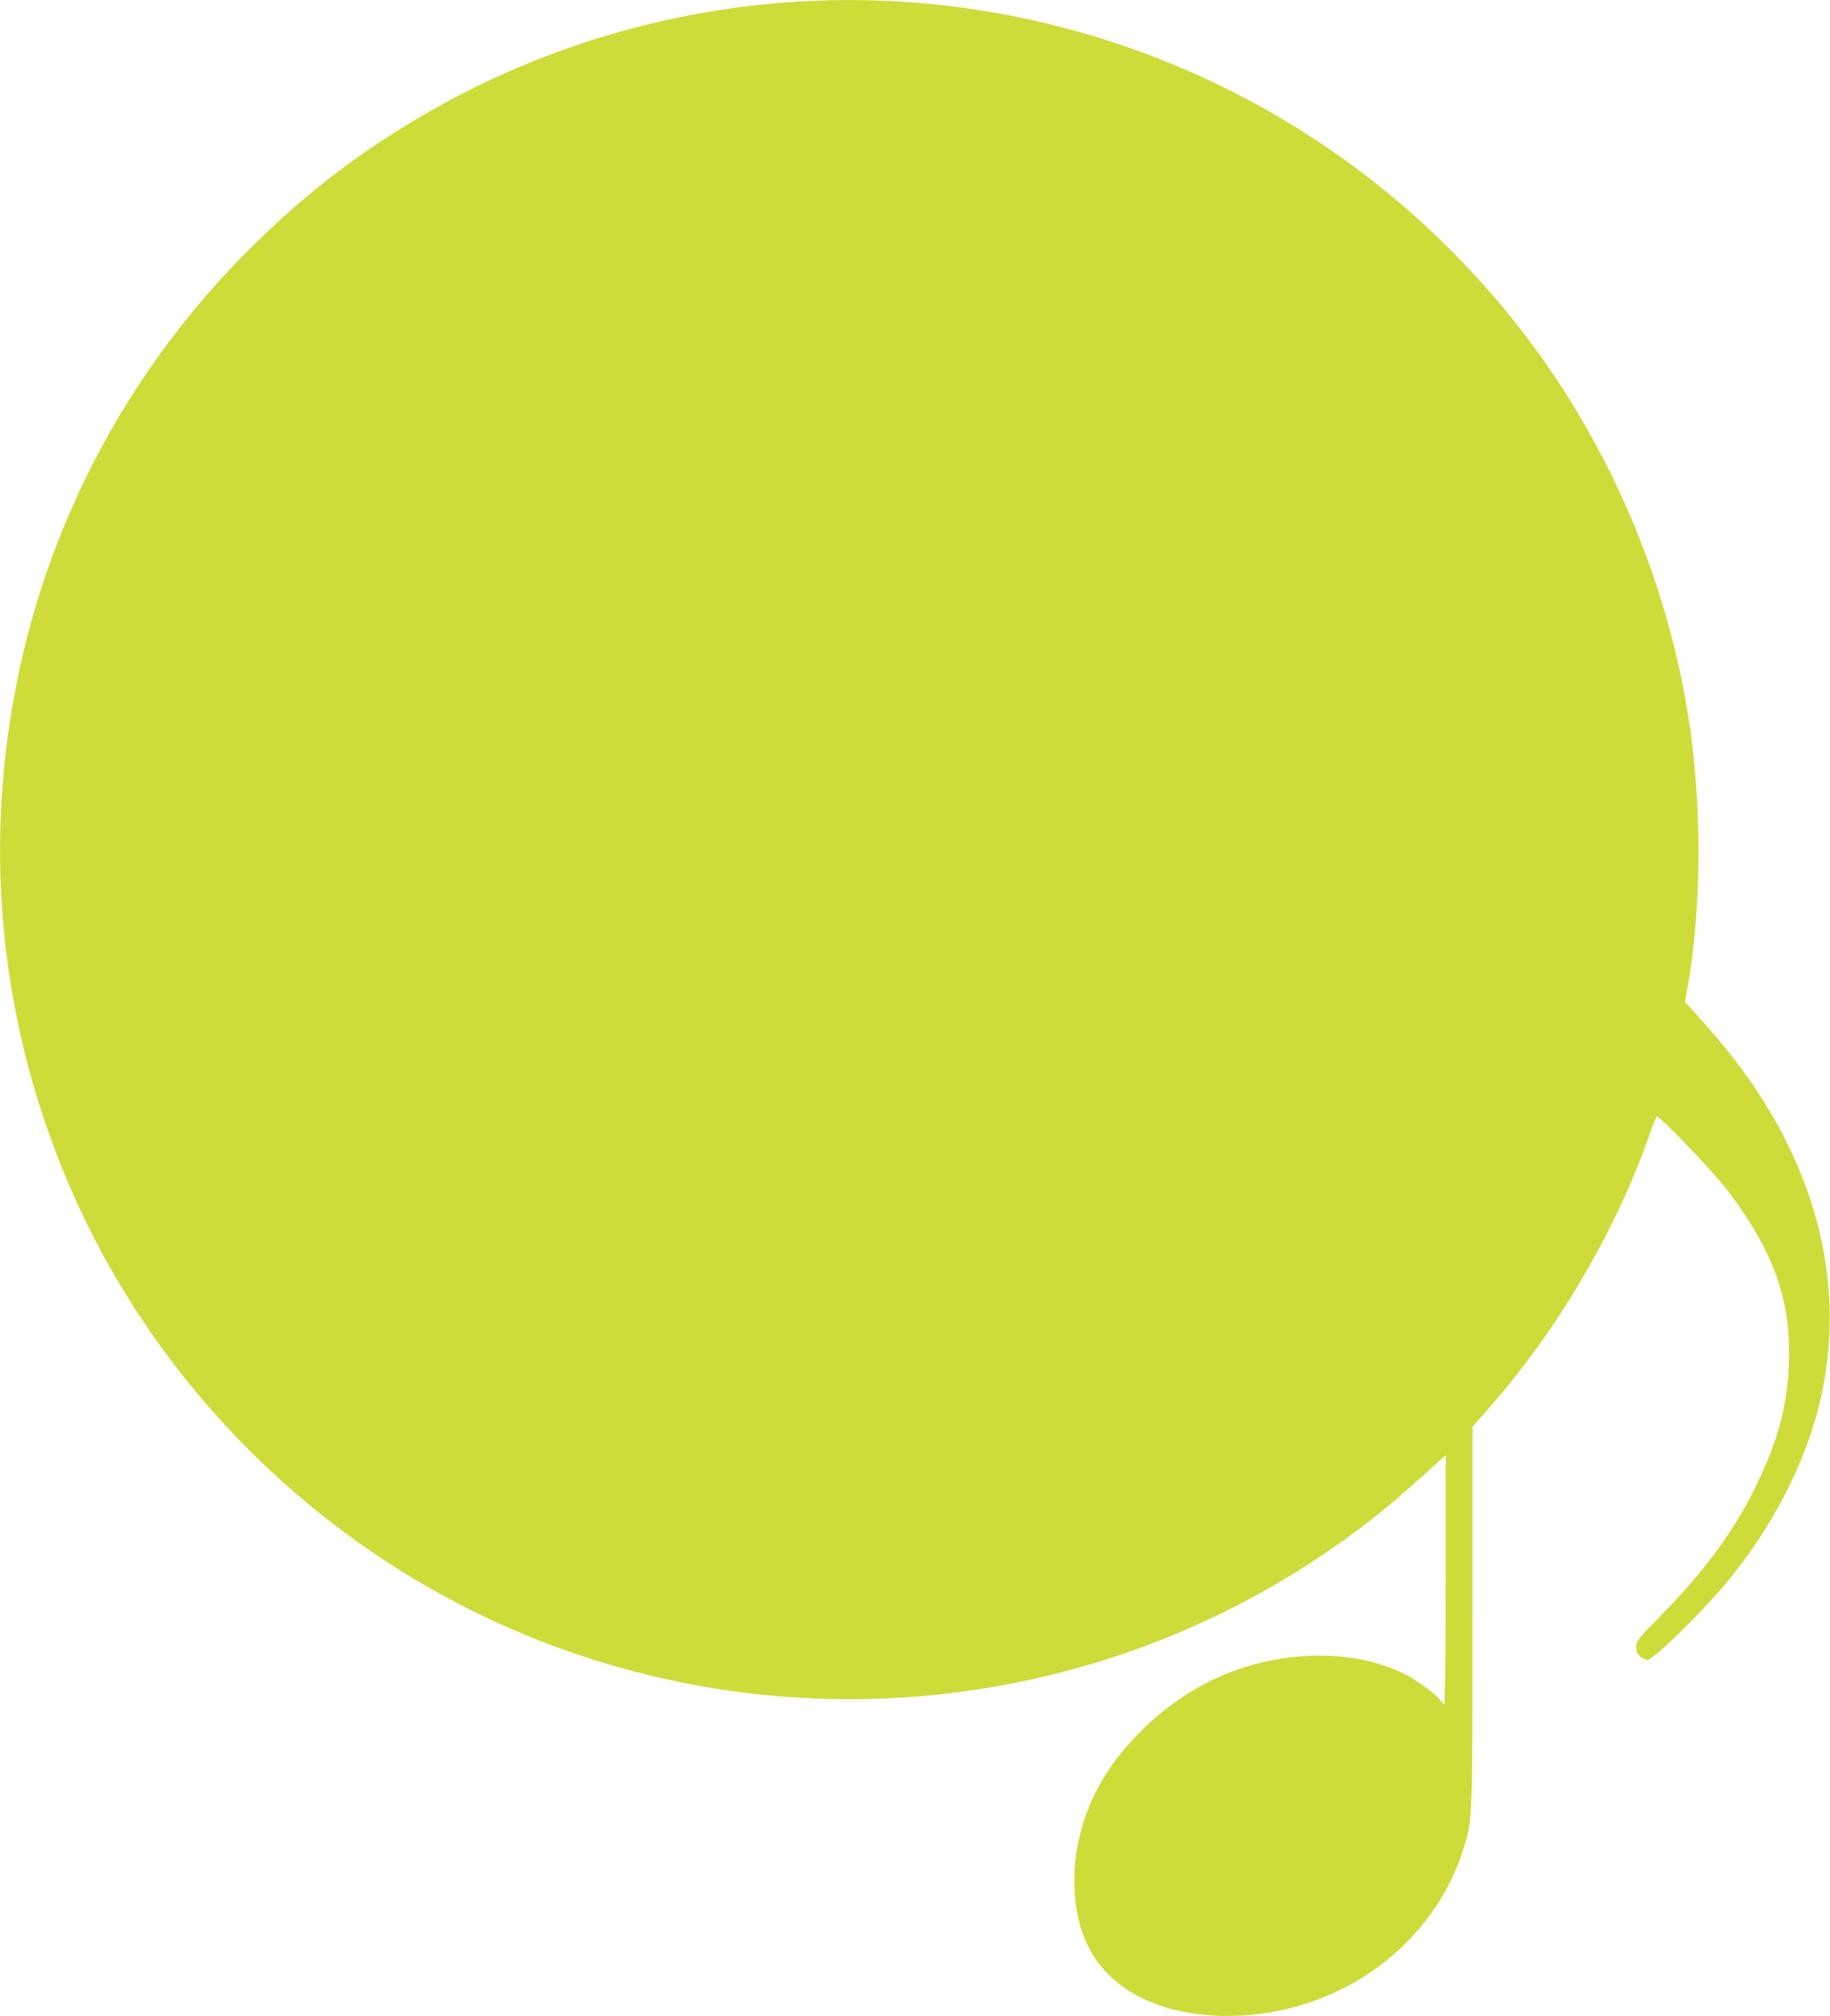<?xml version="1.0" standalone="no"?>
<!DOCTYPE svg PUBLIC "-//W3C//DTD SVG 20010904//EN"
 "http://www.w3.org/TR/2001/REC-SVG-20010904/DTD/svg10.dtd">
<svg version="1.0" xmlns="http://www.w3.org/2000/svg"
 width="1162pt" height="1280pt" viewBox="0 0 1162 1280"
 preserveAspectRatio="xMidYMid meet">
<g transform="translate(0,1280) scale(0.1,-0.1)"
fill="#cddc39" stroke="none">
<path d="M5053 12789 c-810 -51 -1606 -288 -2308 -687 -432 -245 -780 -508
-1138 -861 -805 -794 -1333 -1801 -1526 -2911 -185 -1063 -50 -2143 391 -3130
427 -957 1144 -1784 2038 -2352 1137 -722 2507 -991 3835 -752 728 130 1418
408 2030 816 251 168 422 302 667 524 l138 125 0 -791 c0 -451 -4 -790 -9
-790 -5 0 -16 10 -24 23 -23 35 -153 131 -226 167 -249 124 -574 151 -902 76
-297 -68 -576 -230 -802 -466 -159 -165 -267 -339 -331 -531 -94 -282 -85
-593 24 -809 141 -280 463 -440 885 -440 702 1 1318 446 1507 1090 47 163 48
179 48 1453 l0 1198 103 117 c444 504 821 1149 1032 1770 16 45 32 82 37 82
22 0 370 -364 449 -470 281 -375 389 -662 389 -1029 0 -298 -59 -536 -210
-846 -138 -283 -323 -537 -597 -816 -157 -160 -163 -167 -163 -207 0 -32 6
-45 26 -61 15 -12 35 -21 45 -21 36 0 340 297 501 490 286 343 502 760 593
1144 153 646 28 1308 -367 1930 -111 175 -233 332 -421 540 l-68 75 15 83 c82
449 93 1045 30 1558 -97 786 -380 1564 -816 2244 -401 624 -943 1172 -1567
1583 -976 645 -2144 956 -3308 882z"/>
</g>
</svg>
